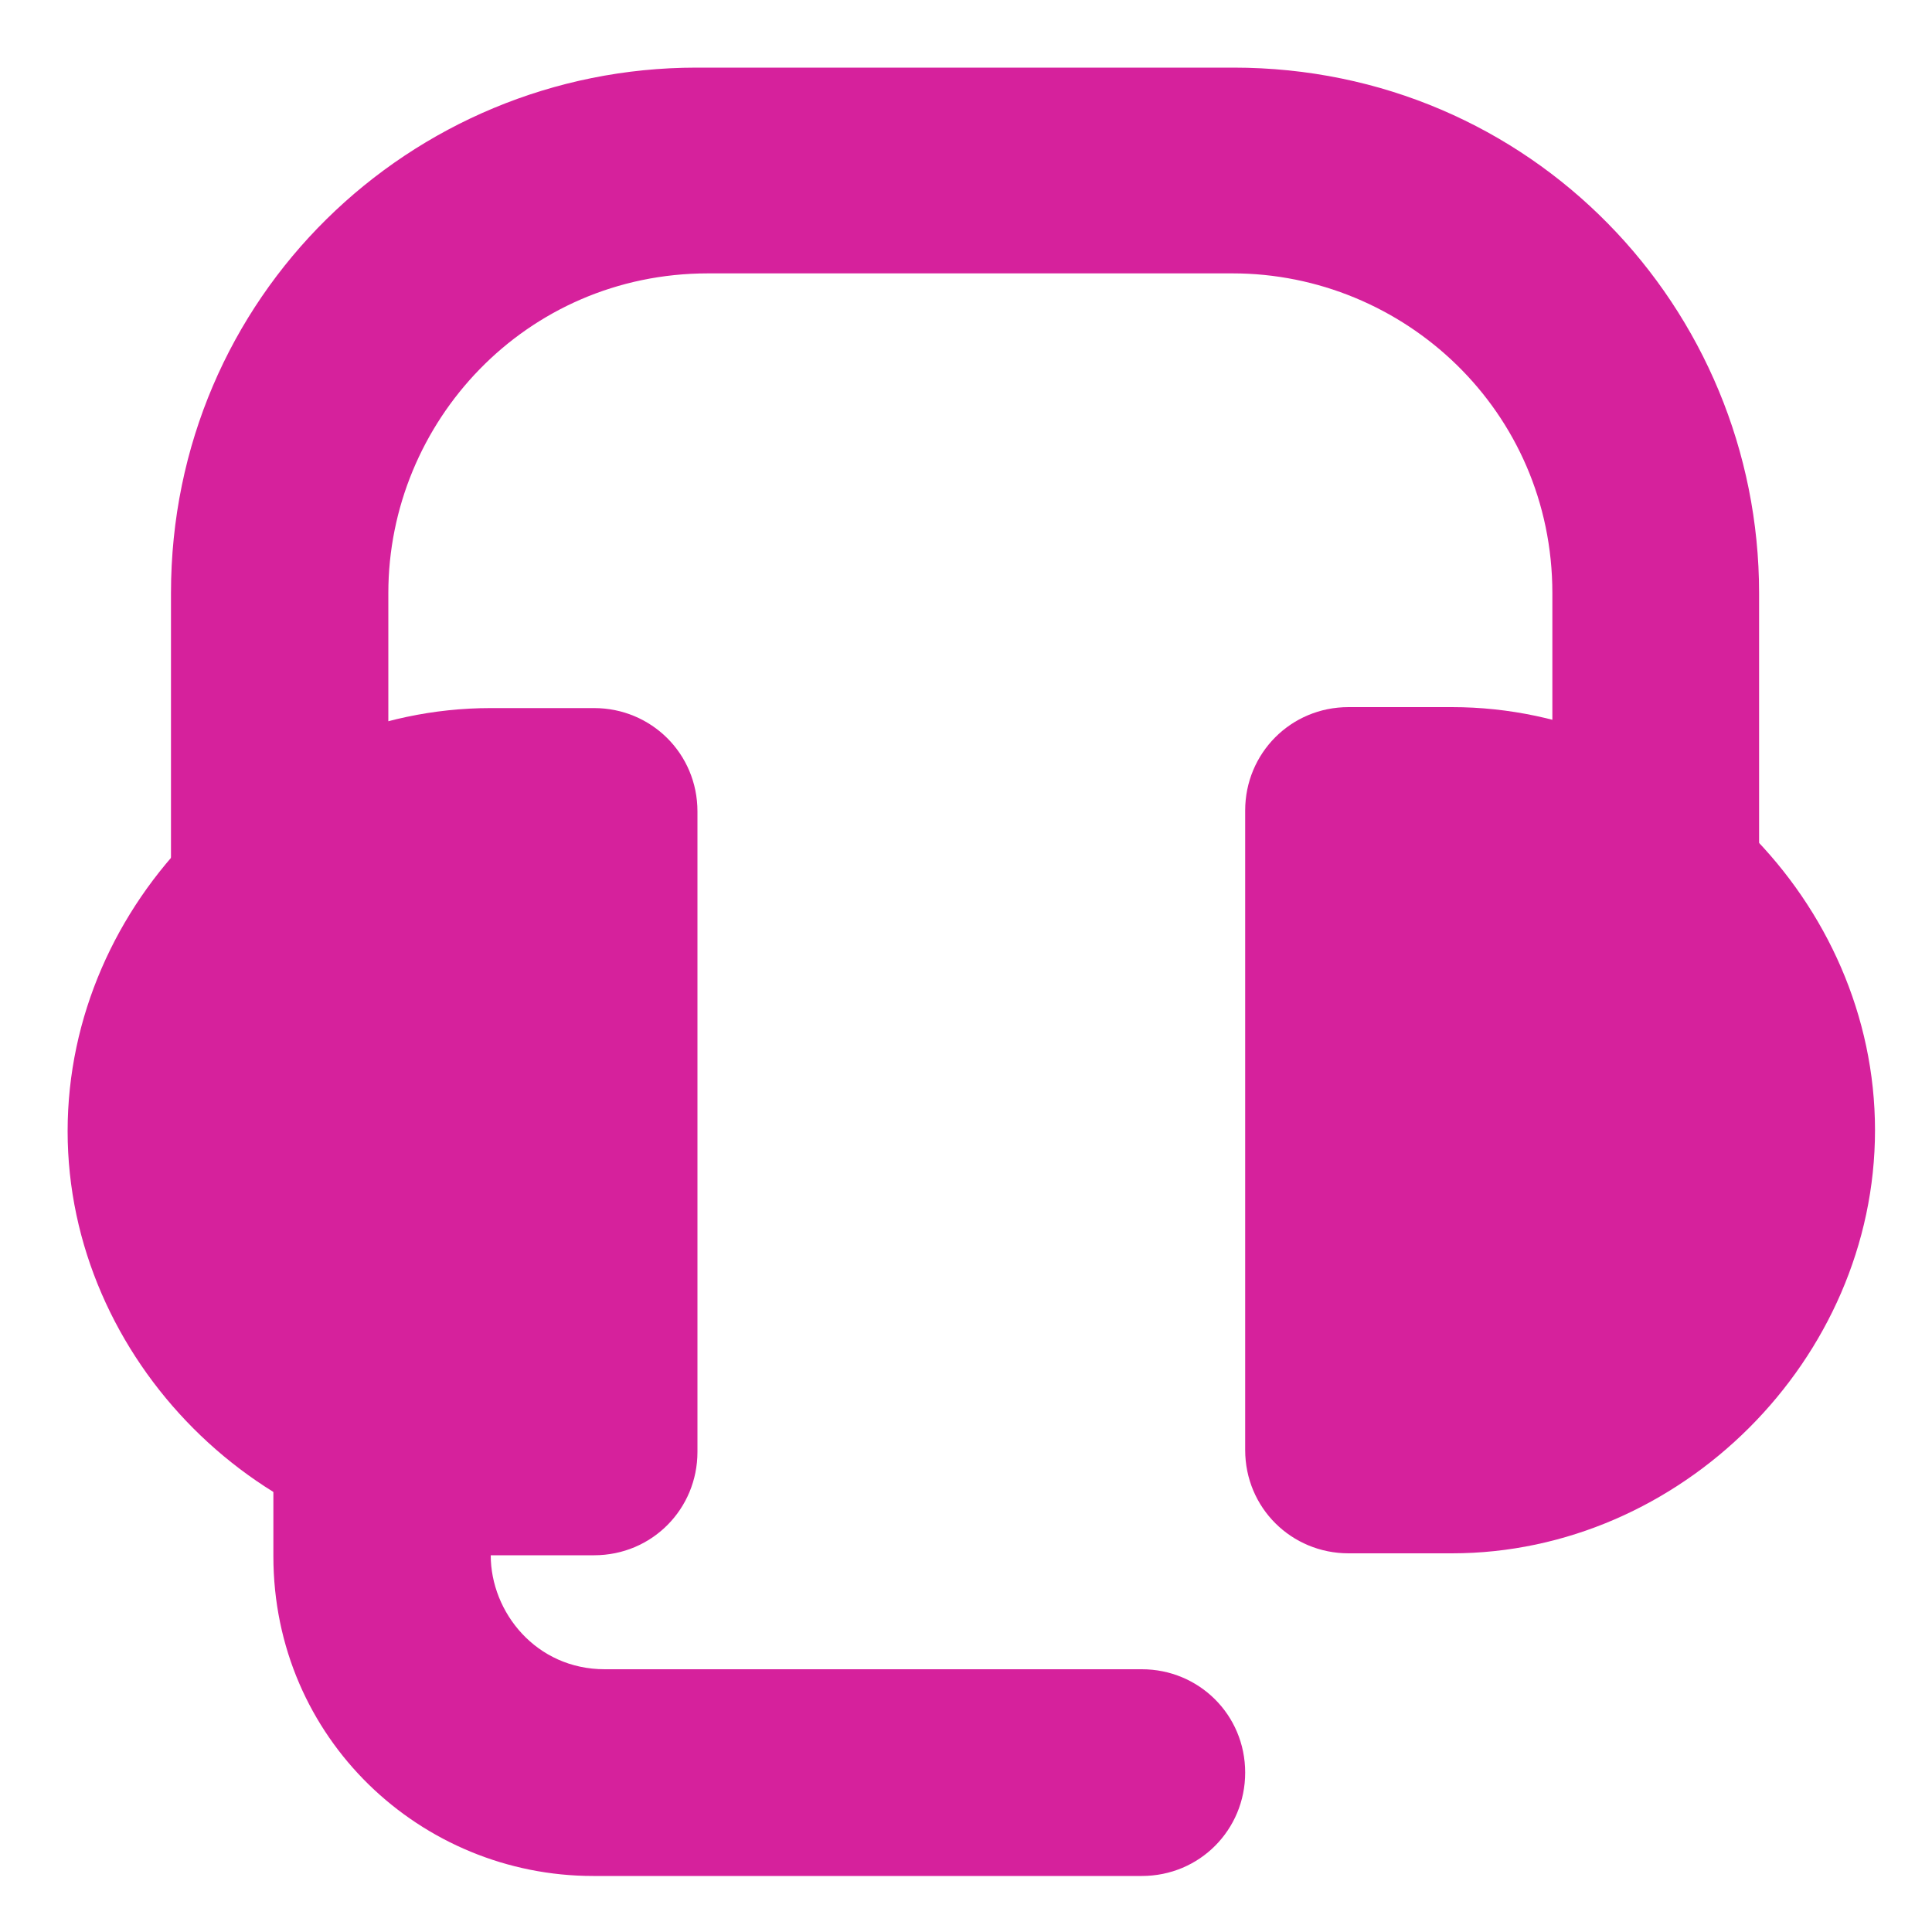 <?xml version="1.0" encoding="utf-8"?>
<!-- Generator: Adobe Illustrator 24.0.1, SVG Export Plug-In . SVG Version: 6.00 Build 0)  -->
<svg version="1.1" id="Layer_1" xmlns="http://www.w3.org/2000/svg" xmlns:xlink="http://www.w3.org/1999/xlink" x="0px" y="0px"
	 viewBox="0 0 200 200" style="enable-background:new 0 0 200 200;" xml:space="preserve">
<style type="text/css">
	.st0{fill-rule:evenodd;clip-rule:evenodd;fill:#D6219C;}
</style>
<path class="st0" d="M73.3,28.3c-18.9,0-33.1,15.4-33.1,33.1v30.8c0,5.9-4.7,10.7-10.7,10.7c-7.1,0-11.8-4.7-11.8-10.7V61.4
	C17.7,30.7,42.5,7,72.1,7h55.6c30.8,0,54.4,24.9,54.4,54.4v30.8c0,5.9-4.7,10.7-10.7,10.7c-5.9,0-10.7-4.7-10.7-10.7V61.4
	c0-18.9-15.4-33.1-33.1-33.1C127.7,28.3,73.3,28.3,73.3,28.3z"/>
<path class="st0" d="M7,117.1c0-23.7,20.1-43.8,43.8-43.8h10.7c5.9,0,10.7,4.7,10.7,10.7v66.3c0,5.9-4.7,10.7-10.7,10.7H50.8
	C27.1,160.9,7,140.7,7,117.1z"/>
<path class="st0" d="M128.9,83.9c0-5.9,4.7-10.7,10.7-10.7h10.7c23.7,0,43.8,20.1,43.8,43.8s-20.1,43.8-43.8,43.8h-10.7
	c-5.9,0-10.7-4.7-10.7-10.7V83.9z"/>
<path class="st0" d="M40.1,139.6c5.9,0,10.7,4.7,10.7,10.7v10.7c0,5.9,4.7,11.8,11.8,11.8h55.6c5.9,0,10.7,4.7,10.7,10.7
	c0,5.9-4.7,10.7-10.7,10.7H61.4c-17.8,0-33.1-14.2-33.1-33.1v-10.7C29.5,144.3,34.2,139.6,40.1,139.6z"/>
</svg>
